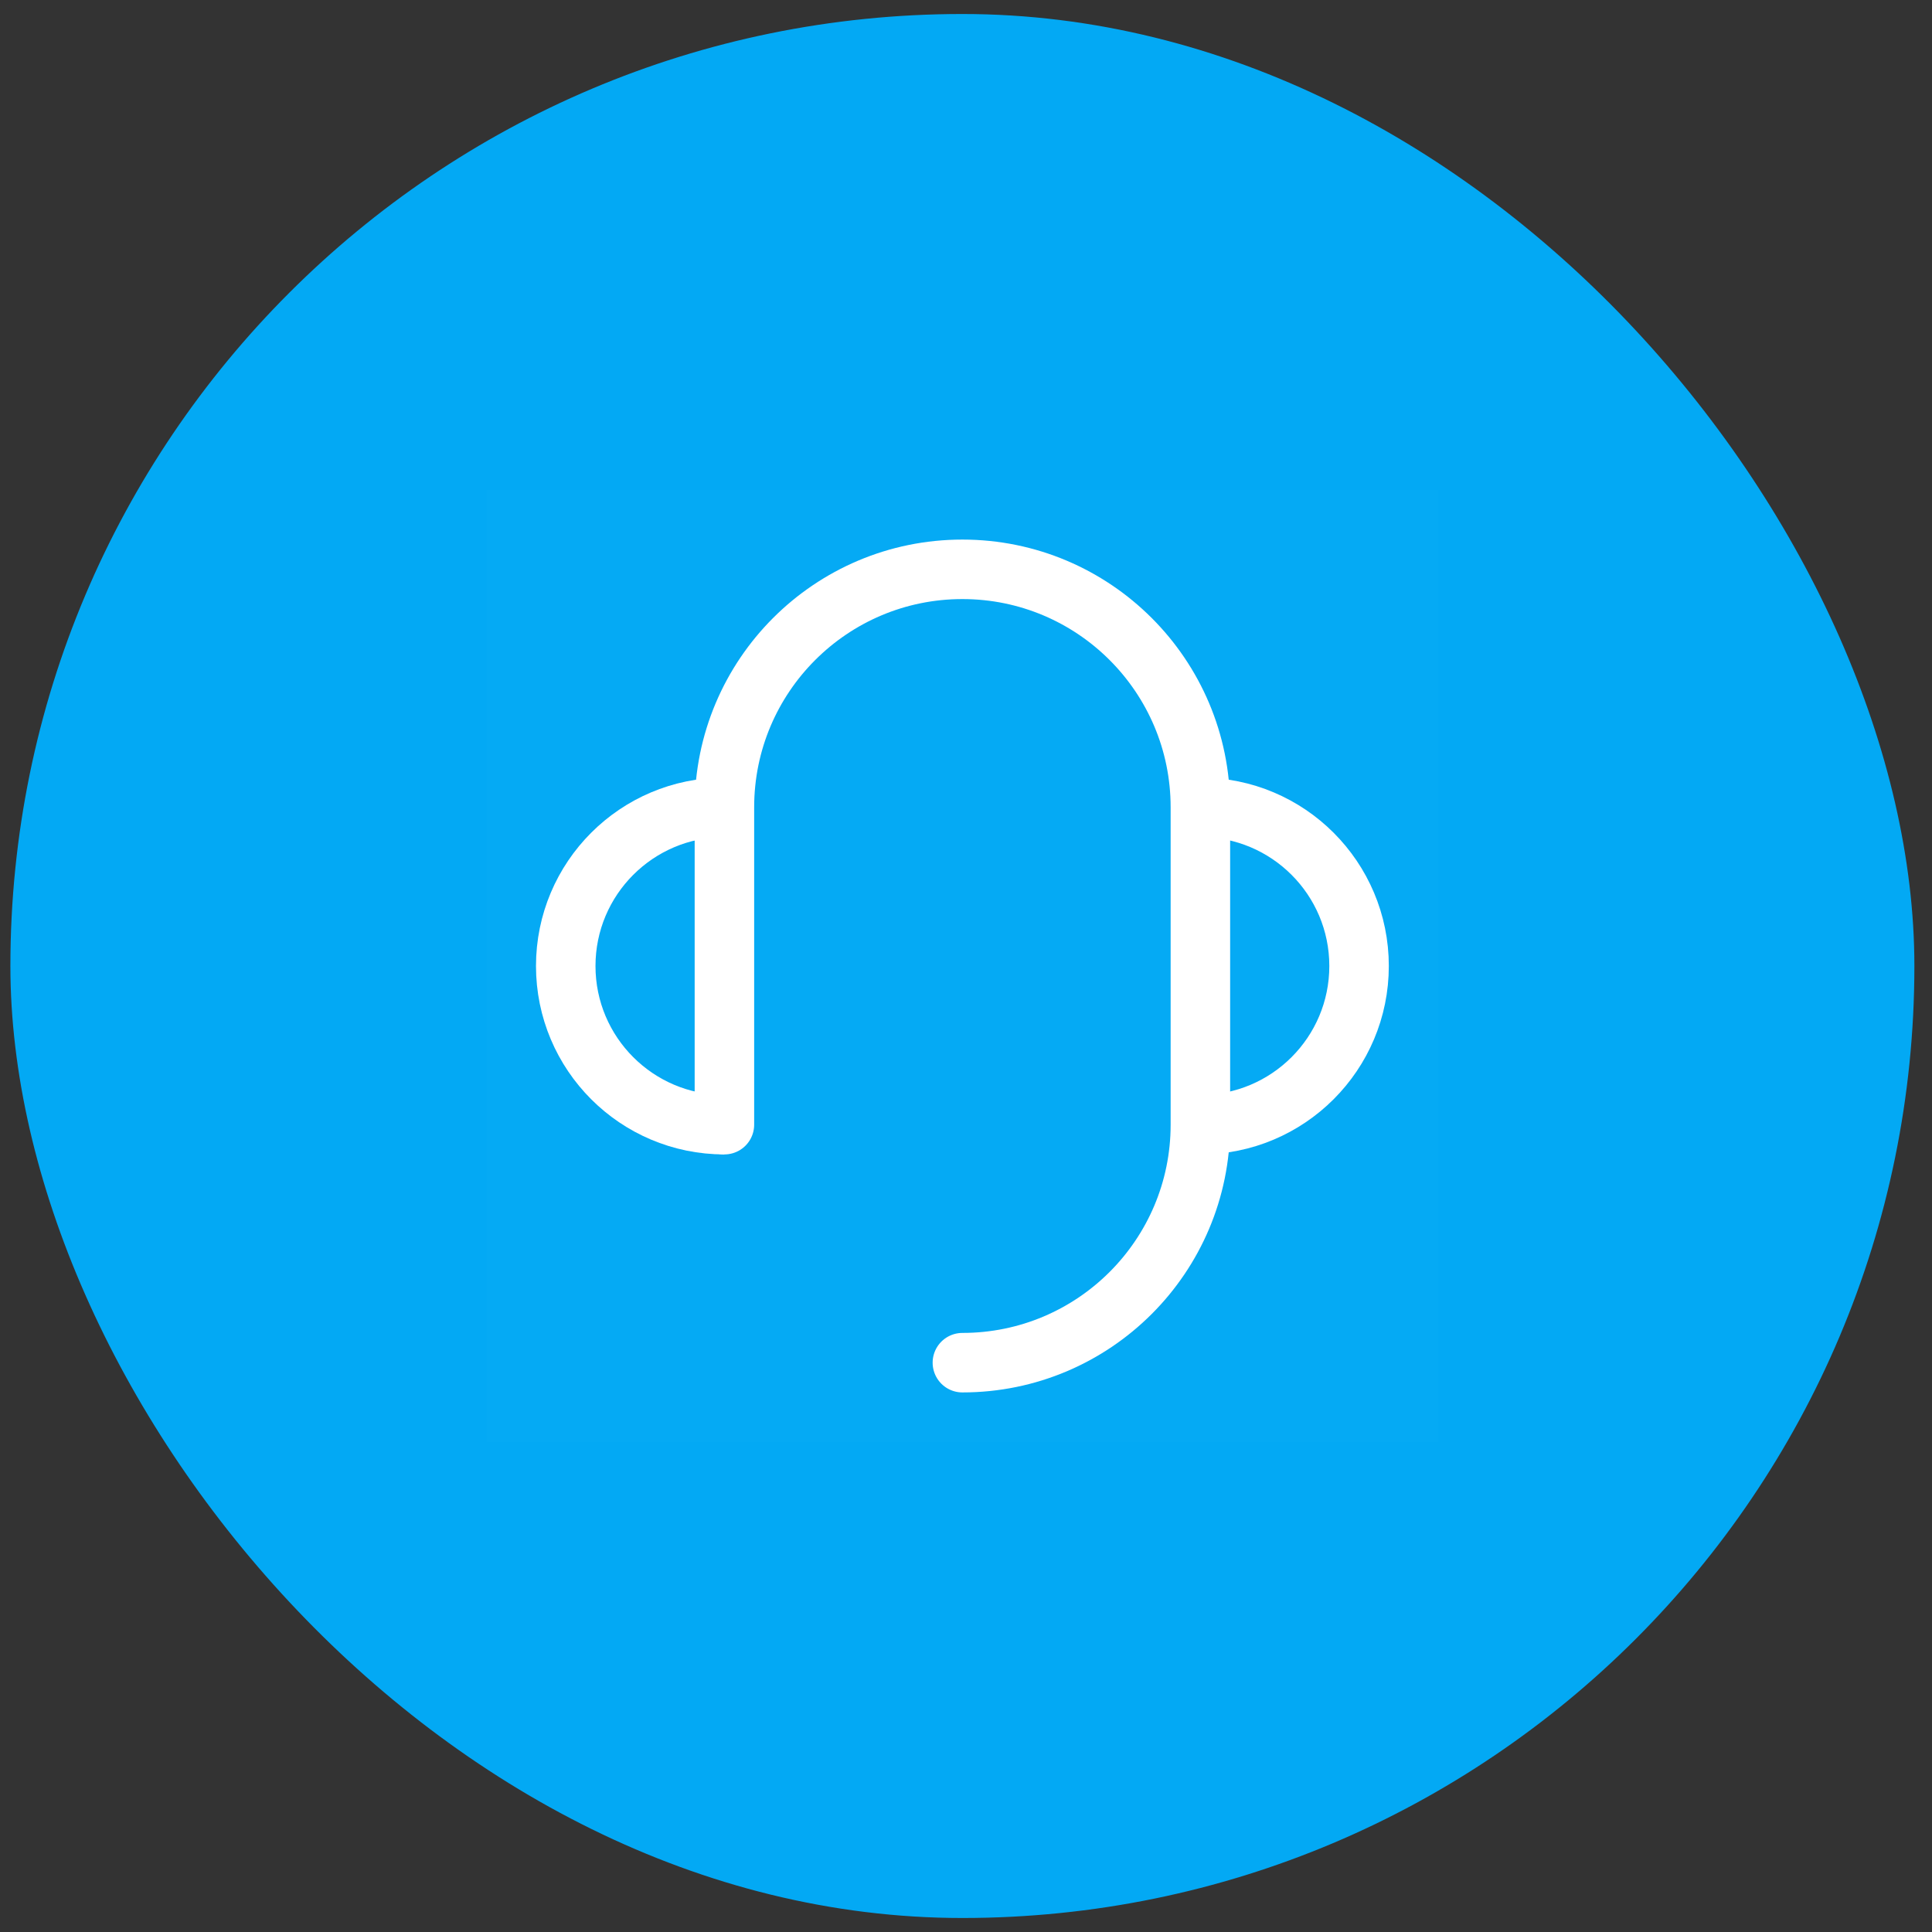 <svg width="69" height="69" viewBox="0 0 69 69" fill="none" xmlns="http://www.w3.org/2000/svg">
<rect x="0" y="0" width="69" height="69" fill="#333333" stroke="none"/>
<rect x="0.371" y="0.5" width="68" height="68" rx="34" fill="#03A9F4"/>
<g clip-path="url(#clip0_23_291)">
<path d="M51.371 17.5H17.372V51.5H51.371V17.5Z" fill="white" fill-opacity="0.01"/>
<path d="M42.871 40.167C46.001 40.167 48.538 37.63 48.538 34.5C48.538 31.37 46.001 28.833 42.871 28.833" stroke="white" stroke-width="2.125" stroke-linejoin="round"/>
<path d="M25.871 28.833C22.742 28.833 20.205 31.37 20.205 34.5C20.205 37.63 22.742 40.167 25.871 40.167" stroke="white" stroke-width="2.125" stroke-linejoin="round"/>
<path d="M25.872 40.167V39.812V38.042V34.5V28.833C25.872 24.139 29.677 20.333 34.371 20.333C39.066 20.333 42.871 24.139 42.871 28.833V40.167C42.871 44.861 39.066 48.667 34.371 48.667" stroke="white" stroke-width="2.125" stroke-linecap="round" stroke-linejoin="round"/>
</g>
<defs>
<clipPath id="clip0_23_291">
<rect width="34" height="34" fill="white" transform="translate(17.372 17.5)"/>
</clipPath>
</defs>
</svg>
